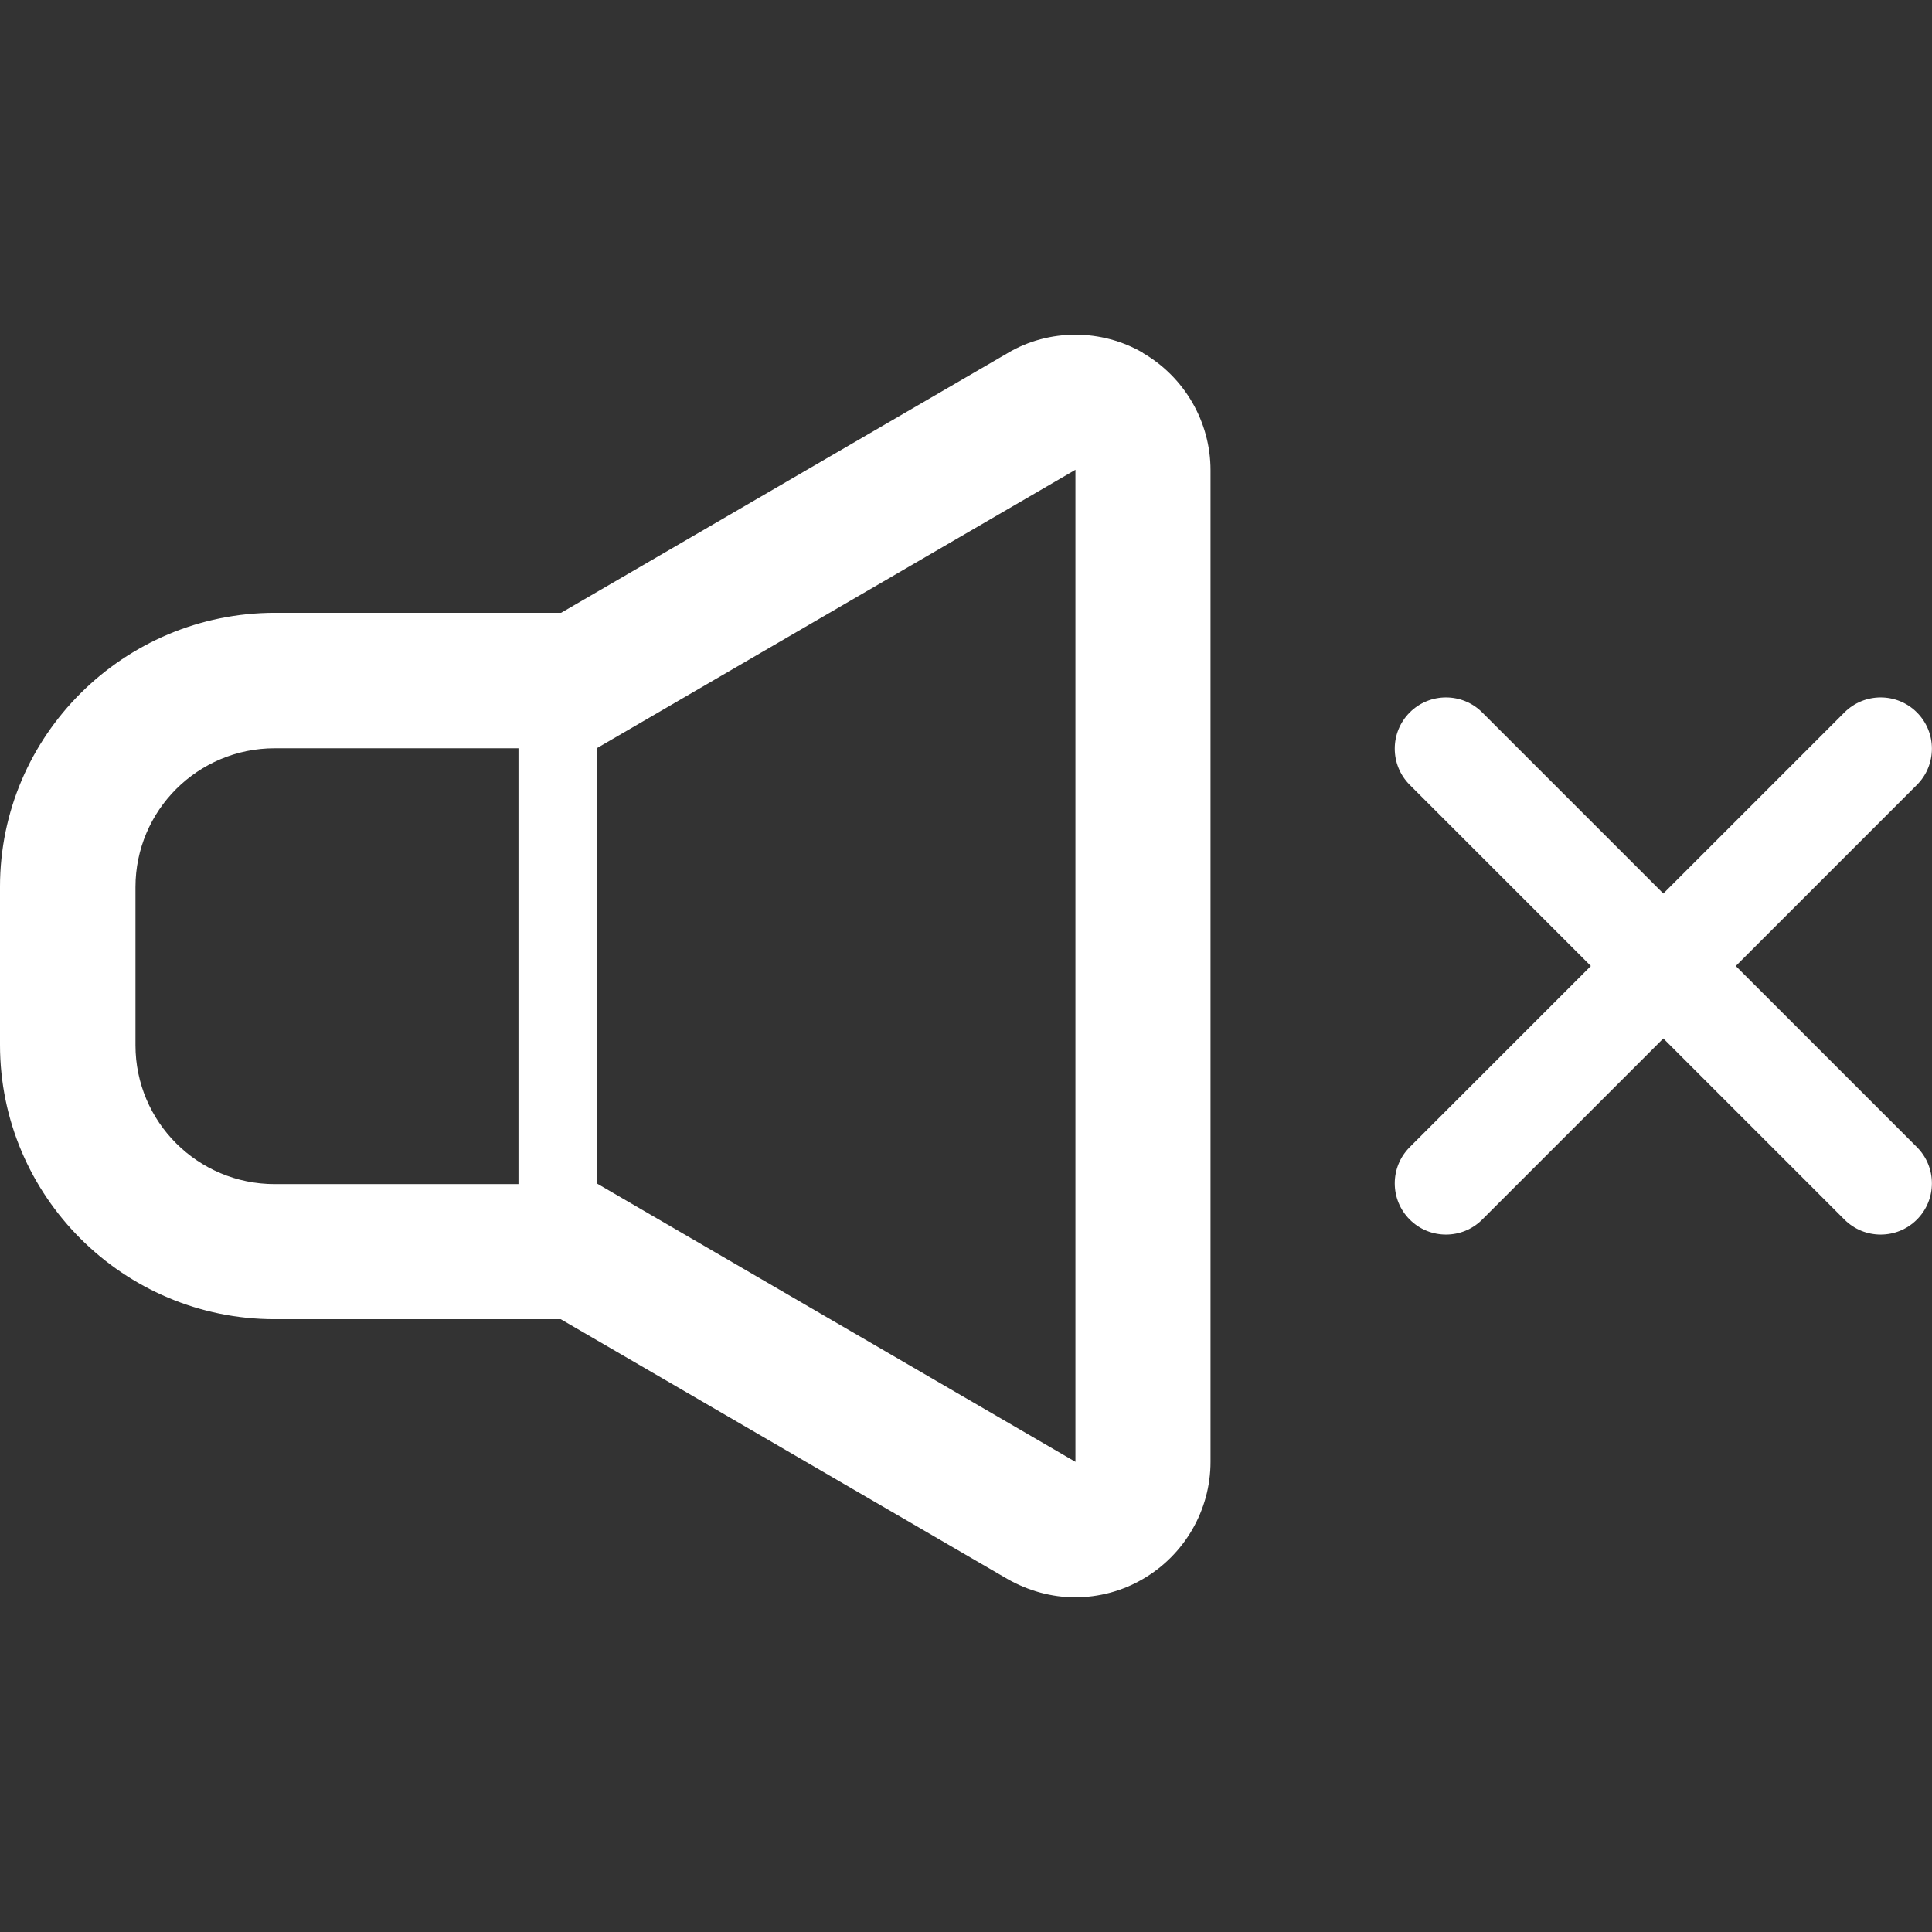 <?xml version="1.0" encoding="UTF-8"?>
<svg id="_2" data-name="2" xmlns="http://www.w3.org/2000/svg" version="1.1" viewBox="0 0 512 512">
  <rect x="0" y="0" width="512" height="512" fill="#333333" stroke="none"/>
  <defs>
    <style>
      .cls-1 {
        fill: #fff;
        stroke-width: 0px;
      }
    </style>
  </defs>
  <path class="cls-1" d="M302.9,93.5c-5.5-3.2-11.7-4.8-17.9-4.8s-12.5,1.6-18,4.9l-118.3,68.8h-75.8C32.7,162.4,0,195,0,235v41.9c0,40.1,32.7,72.7,72.8,72.7h75.8l118.3,68.8c5.6,3.2,11.8,4.9,18,4.9s12.4-1.6,17.9-4.8c11.1-6.4,18-18.3,18-31.1V124.6c0-12.8-6.9-24.7-18-31.1ZM137.4,313.8h-64.6c-20.4,0-36.9-16.5-36.9-36.8v-41.9c0-20.3,16.5-36.8,36.9-36.8h64.6v115.5ZM285,387.4l-126.7-73.7v-115.5h0l126.7-73.7v262.9h0Z"/>
  <path class="cls-1" d="M460,256l48-48c5.3-5.3,5.3-13.9,0-19.2-5.3-5.3-13.9-5.3-19.2,0l-48,48-48-48c-5.3-5.3-13.9-5.3-19.2,0-5.3,5.3-5.3,13.9,0,19.2l48,48-48,48c-5.3,5.3-5.3,13.9,0,19.2,5.3,5.3,13.9,5.3,19.2,0l48-48,48,48c5.3,5.3,13.9,5.3,19.2,0,5.3-5.3,5.3-13.9,0-19.2l-48-48Z"/>
</svg>